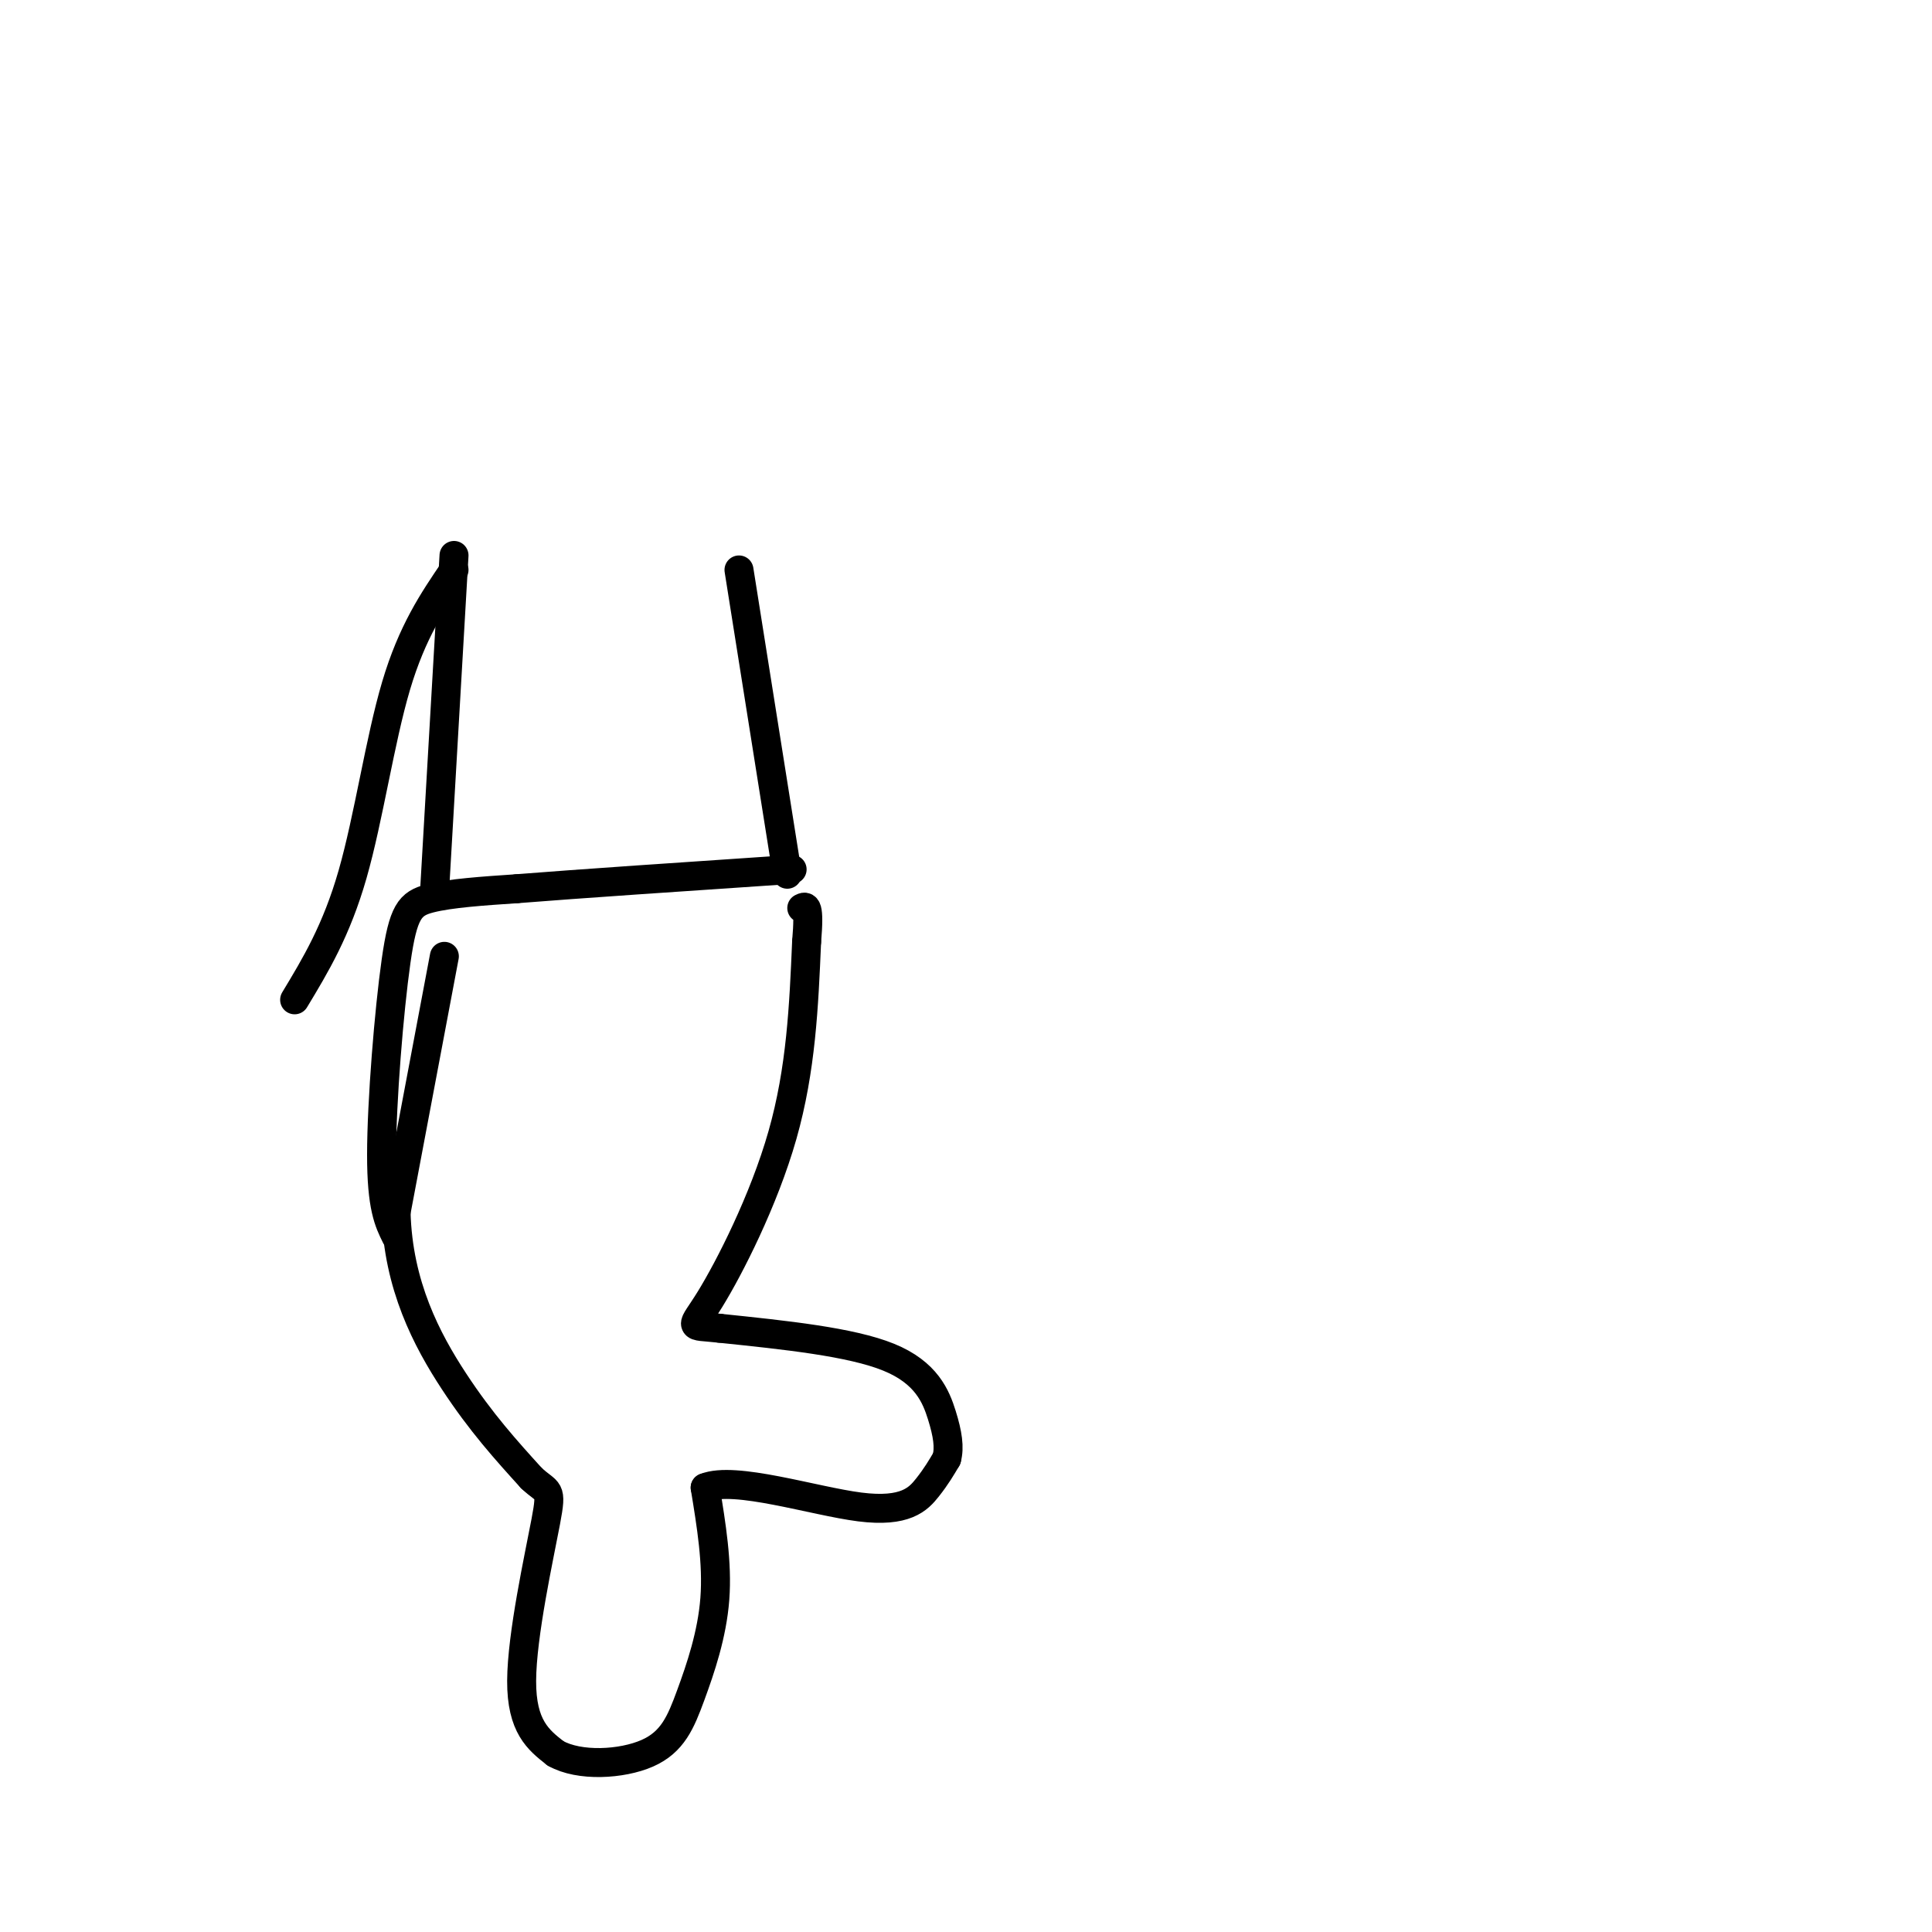 <svg viewBox='0 0 400 400' version='1.1' xmlns='http://www.w3.org/2000/svg' xmlns:xlink='http://www.w3.org/1999/xlink'><g fill='none' stroke='#000000' stroke-width='6' stroke-linecap='round' stroke-linejoin='round'><path d='M92,198c0.000,0.000 -10.000,53.000 -10,53'/><path d='M82,251c0.400,15.133 6.400,26.467 12,35c5.600,8.533 10.800,14.267 16,20'/><path d='M110,306c3.536,3.345 4.375,1.708 3,9c-1.375,7.292 -4.964,23.512 -5,33c-0.036,9.488 3.482,12.244 7,15'/><path d='M115,363c4.927,2.802 13.743,2.308 19,0c5.257,-2.308 6.954,-6.429 9,-12c2.046,-5.571 4.442,-12.592 5,-20c0.558,-7.408 -0.721,-15.204 -2,-23'/><path d='M146,308c6.143,-2.488 22.500,2.792 32,4c9.500,1.208 12.143,-1.655 14,-4c1.857,-2.345 2.929,-4.173 4,-6'/><path d='M196,302c0.631,-2.321 0.208,-5.125 -1,-9c-1.208,-3.875 -3.202,-8.821 -11,-12c-7.798,-3.179 -21.399,-4.589 -35,-6'/><path d='M149,275c-6.702,-0.738 -5.958,0.417 -2,-6c3.958,-6.417 11.131,-20.405 15,-34c3.869,-13.595 4.435,-26.798 5,-40'/><path d='M167,195c0.667,-7.833 -0.167,-7.417 -1,-7'/><path d='M82,256c-1.506,-3.036 -3.012,-6.071 -3,-17c0.012,-10.929 1.542,-29.750 3,-40c1.458,-10.250 2.845,-11.929 7,-13c4.155,-1.071 11.077,-1.536 18,-2'/><path d='M107,184c12.500,-1.000 34.750,-2.500 57,-4'/><path d='M90,184c0.000,0.000 4.000,-69.000 4,-69'/><path d='M163,181c0.000,0.000 -10.000,-63.000 -10,-63'/><path d='M94,118c-4.333,6.378 -8.667,12.756 -12,24c-3.333,11.244 -5.667,27.356 -9,39c-3.333,11.644 -7.667,18.822 -12,26'/></g>
</svg>